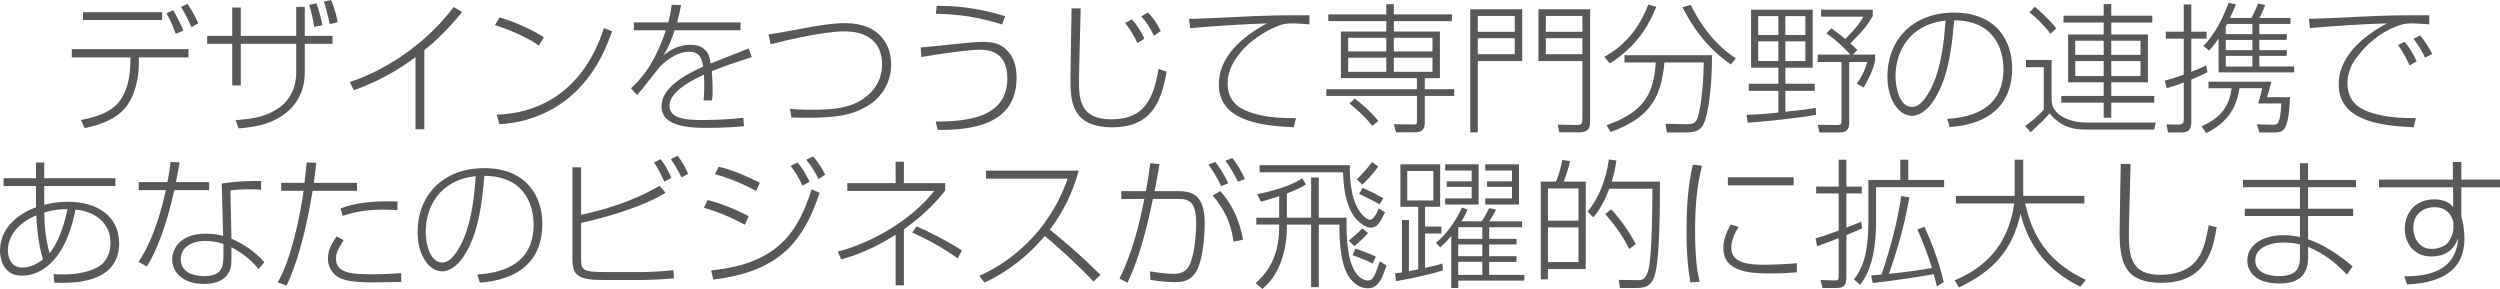 <!-- Generator: Adobe Illustrator 19.2.1, SVG Export Plug-In  -->
<svg version="1.1"
	 xmlns="http://www.w3.org/2000/svg" xmlns:xlink="http://www.w3.org/1999/xlink" xmlns:a="http://ns.adobe.com/AdobeSVGViewerExtensions/3.0/"
	 x="0px" y="0px" width="321.467px" height="37.159px" viewBox="0 0 321.467 37.159"
	 style="enable-background:new 0 0 321.467 37.159;" xml:space="preserve">
<style type="text/css">
	.st0{fill:#595757;}
</style>
<defs>
</defs>
<g>
	<path class="st0" d="M24.233,6.32v1.062h-6.375v0.774c0,1.566-0.378,4.033-1.71,5.654c-1.243,1.512-3.115,2.214-5.276,2.665
		l-0.449-1.044c2.215-0.45,3.889-1.008,5.023-2.521c1.314-1.765,1.297-4.429,1.314-4.808l0.018-0.72H9.234V6.32H24.233z
		 M20.848,1.567v1.008H10.675V1.567H20.848z M22.595,4.357c-0.234-0.666-0.685-1.8-1.189-2.646l0.865-0.396
		c0.378,0.594,1.08,1.981,1.296,2.611L22.595,4.357z M24.629,3.511c-0.144-0.324-0.666-1.548-1.351-2.611l0.828-0.414
		c0.522,0.756,1.062,1.747,1.387,2.503L24.629,3.511z"/>
	<path class="st0" d="M38.091,0.882h1.1v3.727h3.564v1.026H39.19v3.709c0,2.719-1.405,4.519-2.791,5.456
		c-1.351,0.936-2.863,1.477-5.708,1.71l-0.396-1.062c2.647-0.18,4.124-0.576,5.601-1.603c2.034-1.422,2.195-3.709,2.195-4.447V5.636
		h-7.129v5.348h-1.099V5.636H26.64V4.609h3.224V0.973h1.099v3.637h7.129V0.882z M40.396,3.457c-0.197-1.224-0.377-1.962-0.629-2.827
		l0.918-0.216c0.378,0.99,0.648,2.214,0.773,2.827L40.396,3.457z M42.395,3.097c-0.18-0.972-0.485-2.088-0.756-2.881L42.575,0
		c0.162,0.378,0.63,1.567,0.846,2.845L42.395,3.097z"/>
	<path class="st0" d="M54.562,16.619h-1.135V7.347c-2.412,1.818-5.078,3.259-7.94,4.249l-0.504-1.062
		c2.538-0.774,8.696-3.493,13.36-9.633l1.08,0.648c-2.395,2.953-4.447,4.573-4.861,4.897V16.619z"/>
	<path class="st0" d="M69.302,5.852c-1.584-1.098-3.961-2.107-5.672-2.611l0.613-1.008c1.367,0.414,3.78,1.314,5.689,2.557
		L69.302,5.852z M63.864,14.747c5.348-0.162,11.146-2.917,13.793-11.145L78.7,4.033c-0.666,1.891-2.088,5.744-5.689,8.643
		c-2.502,1.999-5.581,3.133-8.786,3.295L63.864,14.747z"/>
	<path class="st0" d="M87.572,0.648c-0.108,0.576-0.198,1.08-0.505,2.232h8.157V3.89h-8.463c-0.702,2.088-1.206,2.845-1.476,3.241
		c0.558-0.432,1.746-1.369,3.492-1.369c2.232,0,2.484,1.585,2.611,2.395c2.772-1.098,3.078-1.225,4.879-1.927l0.396,1.117
		c-1.729,0.558-3.547,1.152-5.132,1.8c0.072,0.792,0.108,1.854,0.108,2.539c0,0.252,0,0.72-0.09,1.225h-1.08
		c0.053-0.54,0.09-0.937,0.09-1.836c0-0.126,0-0.792-0.037-1.477c-2.34,1.062-4.429,2.431-4.429,3.997
		c0,1.836,2.575,1.836,4.466,1.836c2.502,0,4.213-0.198,5.023-0.288l0.09,1.081c-0.955,0.09-2.413,0.216-4.646,0.216
		c-1.944,0-5.96,0-5.96-2.772c0-2.251,2.683-3.925,5.348-5.096c-0.145-0.828-0.324-1.927-1.801-1.927
		c-1.836,0-3.529,1.693-3.745,1.909c-0.233,0.27-2.431,3.133-2.952,3.673l-0.775-0.882c0.955-0.882,2.899-2.701,4.484-7.454h-4.105
		V2.881h4.411c0.306-1.134,0.378-1.729,0.433-2.269L87.572,0.648z"/>
	<path class="st0" d="M101.575,14.008c0.792,0.054,1.566,0.108,2.791,0.108c2.791,0,5.978-0.144,7.977-2.646
		c0.72-0.918,1.08-2.017,1.08-3.133c0-4.25-3.89-4.304-4.88-4.304c-2.395,0-6.968,1.009-9.452,1.657L98.82,4.43
		c0.504-0.054,3.655-0.63,4.429-0.774c1.207-0.234,3.674-0.684,5.366-0.684c4.789,0,5.978,3.115,5.978,5.33
		c0,2.25-1.206,4.051-2.467,4.934c-2.125,1.494-4.159,1.908-8.444,1.908c-0.774,0-1.261-0.018-1.909-0.036L101.575,14.008z"/>
	<path class="st0" d="M120.313,15.629c4.033,0,9.219-0.504,9.219-5.528c0-3.709-2.737-3.709-3.637-3.709
		c-1.314,0-5.366,0.576-7.419,0.937l-0.09-1.225c1.242-0.09,6.698-0.72,7.814-0.72c1.656,0,2.376,0.27,3.097,0.9
		c1.045,0.918,1.422,2.232,1.422,3.709c0,5.924-5.51,6.752-10.137,6.716L120.313,15.629z M128.866,3.151
		c-3.08-0.973-5.366-1.296-8.535-1.387l0.126-1.008c1.711,0,4.646,0.054,8.786,1.314L128.866,3.151z"/>
	<path class="st0" d="M138.962,1.081c-0.019,1.44-0.217,7.76-0.217,9.165c0,2.251,0,5.096,4.088,5.096
		c3.619,0,5.383-1.674,6.139-6.482l1.045,0.36c-0.666,3.673-1.782,7.148-7.021,7.148c-5.348,0-5.348-3.637-5.348-6.248
		c0-1.44,0.125-8.048,0.144-9.039H138.962z M146.253,5.546c-0.396-0.918-0.972-1.818-1.584-2.593l0.883-0.468
		c0.738,0.846,1.277,1.747,1.602,2.485L146.253,5.546z M148.378,4.592c-0.576-1.152-0.918-1.675-1.62-2.485l0.847-0.504
		c0.539,0.541,1.008,1.099,1.656,2.395L148.378,4.592z"/>
	<path class="st0" d="M168.377,3.133c-1.513-0.108-1.675-0.126-2.089-0.126c-1.08,0-1.44,0.144-1.711,0.234
		c-2.971,1.08-6.715,4.015-6.715,7.472c0,2.125,1.17,3.133,2.881,3.727c1.872,0.667,4.068,0.756,5.905,0.756l-0.288,1.17
		c-4.735-0.198-9.633-1.008-9.633-5.528c0-3.547,2.988-6.122,6.193-7.832c-1.872,0.036-8.066,0.414-9.885,0.612l-0.145-1.188
		c0.793,0,3.926-0.144,5.438-0.216c4.916-0.252,6.177-0.252,10.048-0.252V3.133z"/>
	<path class="st0" d="M178.257,0.541h0.972v1.314h7.473v0.864h-7.473v1.332h5.924v5.996h-1.944v1.422h3.781v0.864h-3.781v3.475
		c0,1.206-0.864,1.206-1.459,1.206h-2.232l-0.288-1.044l2.413,0.036c0.558,0,0.558-0.036,0.558-0.45v-3.223H170.55V11.47h11.649
		v-1.422h-9.776V4.051h5.834V2.719h-7.455V1.855h7.455V0.541z M178.257,4.862h-4.898v1.747h4.898V4.862z M178.257,7.418h-4.898
		v1.818h4.898V7.418z M176.456,16.187c-1.08-1.35-2.143-2.25-2.936-2.863l0.685-0.648c0.792,0.594,2.125,1.729,3.025,2.881
		L176.456,16.187z M184.198,4.862h-4.97v1.747h4.97V4.862z M184.198,7.418h-4.97v1.818h4.97V7.418z"/>
	<path class="st0" d="M189.054,17.015V1.188h6.681v6.662h-5.708v9.165H189.054z M190.026,2.053v2.035h4.754V2.053H190.026z
		 M190.026,4.916v2.053h4.754V4.916H190.026z M204.467,1.188v14.242c0,0.792,0,1.584-1.404,1.584h-2.557l-0.198-0.99l2.413,0.054
		c0.756,0.018,0.756-0.306,0.756-0.864V7.851h-5.653V1.188H204.467z M198.777,2.053v2.035h4.699V2.053H198.777z M198.777,4.916
		v2.053h4.699V4.916H198.777z"/>
	<path class="st0" d="M206.298,7.311c3.331-1.854,4.789-4.538,5.654-6.716l1.025,0.288c-0.882,2.197-2.448,5.06-5.978,7.274
		L206.298,7.311z M214.347,17.033l-0.198-1.116l2.629,0.054c0.702,0.018,1.26-0.018,1.53-0.882c0.234-0.702,0.702-2.989,0.774-7.058
		h-5.06c-0.396,4.303-1.692,7.076-6.933,8.949l-0.504-0.882c4.861-1.693,6.086-4.124,6.32-8.066h-4.016V7.094h11.254
		c0,4.808-0.612,7.796-1.009,8.697c-0.468,1.08-1.242,1.242-2.503,1.242H214.347z M217.407,0.63
		c0.864,1.747,2.575,4.771,5.798,6.878l-0.648,0.792c-3.276-2.323-5.06-5.078-6.212-7.364L217.407,0.63z"/>
	<path class="st0" d="M233.517,14.765c-1.836,0.342-6.68,0.9-8.786,1.008l-0.145-1.008c0.721-0.018,1.549-0.036,4.087-0.288v-2.791
		h-3.799v-0.918h3.799V8.697h-3.511V1.243h7.923v7.454h-3.512v2.071h3.781v0.918h-3.781v2.683c2.341-0.234,3.277-0.396,3.907-0.504
		L233.517,14.765z M228.673,2.071h-2.593v2.431h2.593V2.071z M228.673,5.312h-2.593v2.539h2.593V5.312z M232.148,2.071h-2.575v2.431
		h2.575V2.071z M232.148,5.312h-2.575v2.539h2.575V5.312z M238.252,7.022h2.863v0.738c-0.181,1.08-0.883,2.539-1.477,3.493
		l-0.864-0.486c0.666-1.008,1.044-1.765,1.332-2.791h-2.322v7.814c0,0.954-0.396,1.242-1.333,1.242h-2.484l-0.234-0.99l2.396,0.036
		c0.504,0,0.666-0.054,0.666-0.522v-7.58h-3.062V7.022h4.195c-1.351-1.495-2.412-2.251-3.079-2.737l0.648-0.648
		c1.026,0.738,1.44,1.081,1.783,1.369c1.314-1.351,1.71-1.783,2.34-2.863h-5.455v-0.9h6.644v0.828
		c-0.666,1.134-1.314,1.98-2.881,3.511c0.343,0.306,0.54,0.486,0.9,0.846L238.252,7.022z"/>
	<path class="st0" d="M250.383,15.305c2.124-0.198,7.237-0.684,7.237-6.446c0-1.512-0.504-6.212-6.338-6.248
		c-0.323,3.854-0.81,7.4-2.521,10.137c-1.116,1.783-2.251,2.143-2.898,2.143c-1.747,0-3.169-2.143-3.169-5.06
		c0-4.627,3.187-8.21,8.57-8.21c5.582,0,7.473,3.817,7.473,7.112c0,6.752-5.889,7.418-8.031,7.616L250.383,15.305z M243.738,9.831
		c0,1.495,0.559,3.925,2.106,3.925c0.685,0,1.333-0.486,2.035-1.621c1.692-2.701,2.106-6.68,2.286-9.489
		C245.485,3.169,243.738,6.644,243.738,9.831z"/>
	<path class="st0" d="M263.809,7.707v5.131c0,2.107,2.593,2.917,4.376,2.917h9.021l-0.198,0.9h-8.912c-0.721,0-2.936,0-4.538-2.089
		c-0.485,0.594-0.666,0.774-2.431,2.431l-0.72-0.792c0.647-0.432,1.872-1.458,2.395-2.125V8.643h-2.287V7.707H263.809z
		 M263.665,4.339c-0.828-1.116-1.999-2.214-2.683-2.737l0.647-0.738c0.793,0.612,2.287,2.089,2.773,2.791L263.665,4.339z
		 M271.479,4.43h4.717v6.158h-4.717v1.747h5.527v0.864h-5.527v1.944h-0.973v-1.944h-5.455v-0.864h5.455v-1.747h-4.573V4.43h4.573
		V2.899h-5.167V2.017h5.167V0.522h0.973v1.494h5.275v0.882h-5.275V4.43z M270.507,5.24h-3.655v1.819h3.655V5.24z M270.507,7.851
		h-3.655v1.927h3.655V7.851z M275.242,5.24h-3.763v1.819h3.763V5.24z M275.242,7.851h-3.763v1.927h3.763V7.851z"/>
	<path class="st0" d="M283.861,9.291c-1.116,0.54-1.746,0.792-2.088,0.937v5.438c0,0.918-0.307,1.368-1.278,1.368h-1.711
		l-0.216-1.044l1.422,0.036c0.486,0.018,0.811-0.054,0.811-0.666v-4.753c-0.63,0.252-1.225,0.45-2.179,0.738l-0.271-0.973
		c0.955-0.252,1.675-0.486,2.449-0.774V4.97h-2.305v-0.9h2.305V0.576h0.973v3.493h1.962v0.9h-1.962v4.267
		c0.846-0.324,1.476-0.612,1.908-0.81L283.861,9.291z M294.467,12.496c-0.198,4.537-0.864,4.537-2.179,4.537h-1.765l-0.306-1.044
		l2.017,0.054c0.612,0.018,0.972,0.018,1.116-2.737h-2.971c0.126-0.414,0.306-1.062,0.521-1.962h-2.935
		c-0.396,2.593-1.549,4.393-4.268,5.78l-0.594-0.882c2.322-1.044,3.529-2.395,3.854-4.897h-2.972v-0.846h8.085
		c-0.234,0.954-0.36,1.404-0.559,1.999H294.467z M283.34,5.906c1.494-1.567,2.484-3.511,3.223-5.546l0.937,0.198
		c-0.252,0.648-0.45,1.116-0.757,1.746h2.755c0.36-0.648,0.576-1.134,0.864-1.854l0.919,0.198c-0.234,0.594-0.414,1.044-0.757,1.656
		h3.997v0.774h-3.997v1.314h3.529v0.738h-3.529v1.314h3.529v0.738h-3.529v1.368h4.483v0.756h-9.723V4.952
		c-0.576,0.882-0.883,1.17-1.242,1.548L283.34,5.906z M286.383,3.079c-0.072,0.108-0.072,0.144-0.181,0.342v0.972h3.421V3.079
		H286.383z M289.623,5.132h-3.421v1.314h3.421V5.132z M289.623,7.185h-3.421v1.368h3.421V7.185z"/>
	<path class="st0" d="M312.377,3.133c-1.099-0.09-1.729-0.126-2.215-0.126c-0.973,0-1.332,0.126-2.089,0.414
		c-2.25,0.882-3.816,2.413-4.789,3.637c-1.188,1.476-1.423,2.61-1.423,3.655c0,2.107,1.152,3.115,2.881,3.727
		c1.873,0.648,4.069,0.756,5.906,0.756l-0.288,1.17c-4.79-0.198-9.633-1.026-9.633-5.528c0-3.151,2.448-5.833,6.212-7.832
		c-2.773,0.054-8.211,0.432-9.903,0.612l-0.144-1.188c0.54,0,4.555-0.18,6.644-0.288c3.961-0.18,5.006-0.18,8.841-0.18V3.133z
		 M309.838,8.409c-0.126-0.288-0.702-1.566-1.477-2.611l0.828-0.432c0.685,0.829,1.062,1.44,1.566,2.521L309.838,8.409z
		 M311.818,7.418c-0.378-0.864-0.9-1.692-1.477-2.431l0.847-0.432c0.504,0.594,1.188,1.566,1.566,2.395L311.818,7.418z"/>
	<path class="st0" d="M4.628,20.9H5.69v2.017h9.146v1.008H5.69v2.413c0.738-0.18,1.71-0.396,3.006-0.396
		c3.926,0,6.627,1.945,6.627,5.348c0,4.52-4.592,5.276-8.337,5.042l-0.108-1.08c0.36,0.018,0.685,0.036,1.225,0.036
		c2.449,0,4.411-0.612,5.222-1.53c0.738-0.846,0.882-1.873,0.882-2.539c0-2.467-1.908-4.051-4.501-4.268
		c-1.458,7.472-5.167,8.499-6.914,8.499C0,35.449,0,32.46,0,32.244c0-2.755,2.071-4.664,4.628-5.582v-2.737h-4.16v-1.008h4.16V20.9z
		 M4.663,27.688c-3.24,1.387-3.654,3.529-3.654,4.52c0,0.774,0.342,2.196,1.854,2.196c1.278,0,2.286-0.756,2.665-1.044
		C4.862,31.235,4.718,28.661,4.663,27.688z M8.679,26.896C7.13,26.878,5.96,27.238,5.69,27.329c0.035,1.999,0.197,3.421,0.684,5.221
		C7.562,31.146,8.282,28.805,8.679,26.896z"/>
	<path class="st0" d="M23.096,20.882c-0.181,0.973-0.306,1.747-0.468,2.539h4.268v1.026h-4.484
		c-1.025,4.573-2.143,7.526-3.511,9.813l-1.08-0.576c2.089-3.187,3.024-7.112,3.511-9.237h-3.493v-1.026h3.691
		c0.216-1.081,0.324-1.927,0.396-2.593L23.096,20.882z M33.575,24.394c-0.469-0.036-0.685-0.054-1.314-0.054
		c-1.459,0-2.053,0.072-2.629,0.144l0.126,6.212c1.53,0.63,3.187,1.783,4.231,3.025l-0.738,0.882
		c-1.261-1.566-2.593-2.323-3.493-2.809v1.026c0,1.062,0,1.494-0.252,2.052c-0.738,1.584-2.647,1.639-3.224,1.639
		c-3.043,0-4.141-1.729-4.141-3.169c0-1.26,0.954-3.295,4.303-3.295c1.135,0,1.765,0.162,2.251,0.288l-0.181-6.734
		c2.27-0.36,4.232-0.342,5.061-0.324V24.394z M28.731,31.38c-0.469-0.162-1.152-0.396-2.287-0.396c-2.25,0-3.205,1.134-3.205,2.341
		c0,2.179,2.629,2.179,3.025,2.179c2.305,0,2.467-1.225,2.467-2.737V31.38z"/>
	<path class="st0" d="M40.663,20.937c-0.071,0.72-0.162,1.495-0.306,2.575h5.546v1.026h-5.708
		c-0.828,5.149-2.017,9.435-3.349,12.189l-1.135-0.414c1.656-2.827,2.827-8.192,3.331-11.775h-2.881v-1.026h2.989
		c0.054-0.432,0.252-2.287,0.288-2.629L40.663,20.937z M44.192,30.875c-0.611,0.972-0.99,1.566-0.99,2.376
		c0,1.945,2.197,2.017,4.754,2.017c1.296,0,2.539-0.072,3.637-0.144v1.134c-0.559,0.018-3.367,0.054-3.547,0.054
		c-2.773,0-3.619-0.27-4.25-0.522c-1.115-0.468-1.638-1.566-1.638-2.539c0-1.17,0.594-2.07,1.116-2.845L44.192,30.875z
		 M51.106,27.022c-0.468-0.018-0.99-0.072-1.801-0.072c-2.916,0-4.572,0.594-5.221,0.811l-0.307-0.955
		c0.955-0.342,2.953-1.062,7.328-0.9V27.022z"/>
	<path class="st0" d="M61.382,35.305c2.125-0.198,7.238-0.684,7.238-6.446c0-1.512-0.504-6.212-6.338-6.248
		c-0.324,3.854-0.81,7.4-2.521,10.137c-1.116,1.783-2.251,2.143-2.898,2.143c-1.747,0-3.169-2.143-3.169-5.06
		c0-4.627,3.187-8.21,8.57-8.21c5.582,0,7.473,3.817,7.473,7.112c0,6.752-5.889,7.418-8.031,7.616L61.382,35.305z M54.738,29.831
		c0,1.495,0.558,3.925,2.106,3.925c0.685,0,1.332-0.486,2.035-1.621c1.692-2.701,2.106-6.68,2.287-9.489
		C56.485,23.169,54.738,26.644,54.738,29.831z"/>
	<path class="st0" d="M74.719,21.513v6.104c2.701-0.558,6.698-1.71,10.101-3.727l0.757,0.9c-2.971,1.873-8.354,3.349-10.857,3.871
		v4.556c0,1.44,0.108,1.764,2.953,1.764h4.753c1.207,0,2.971-0.09,4.16-0.252l0.072,1.062c-1.045,0.108-3.296,0.216-4.357,0.216
		h-4.718c-3.386,0-3.979-0.666-3.979-2.772V21.513H74.719z M85.414,23.349c-0.162-0.378-0.595-1.368-1.314-2.467l0.864-0.414
		c0.541,0.702,1.008,1.566,1.369,2.413L85.414,23.349z M87.629,22.809c-0.09-0.198-0.685-1.404-1.368-2.359l0.882-0.432
		c0.576,0.792,0.937,1.422,1.351,2.341L87.629,22.809z"/>
	<path class="st0" d="M95.78,28.895c-1.729-0.937-3.403-1.639-5.258-2.179l0.468-0.99c2.034,0.486,4.376,1.566,5.276,2.088
		L95.78,28.895z M91.44,34.765c8.769-0.828,11.254-5.204,12.928-10.425l1.026,0.45c-2.251,6.86-5.708,10.155-13.666,11.164
		L91.44,34.765z M97.238,24.556c-1.53-0.828-3.205-1.566-5.312-2.161l0.486-0.955c0.811,0.198,2.196,0.522,5.293,2.053
		L97.238,24.556z M103.198,23.872c-0.54-1.099-0.883-1.675-1.531-2.539l0.865-0.432c0.9,0.99,1.368,2.071,1.566,2.485
		L103.198,23.872z M105.251,23.007c-0.342-0.685-0.828-1.531-1.566-2.467l0.846-0.432c0.811,0.882,1.351,1.891,1.585,2.358
		L105.251,23.007z"/>
	<path class="st0" d="M116.229,36.691h-1.062v-6.5c-3.277,2.088-5.871,2.845-7.005,3.169l-0.433-1.008
		c4.771-1.243,9.688-4.321,12.389-7.796h-11.164v-1.008h6.213v-2.755h1.062v2.755h5.312v0.954c-0.702,0.882-2.232,2.791-5.312,4.988
		V36.691z M123.143,33.216c-1.837-1.314-3.925-2.467-5.852-3.313l0.576-0.792c1.477,0.612,4.483,2.179,5.833,3.097L123.143,33.216z"
		/>
	<path class="st0" d="M125.929,35.467c3.547-1.548,8.857-5.312,11.361-12.496h-10.516v-1.026h11.92
		c-0.721,2.755-1.963,5.33-3.709,7.58c0.63,0.504,3.457,2.755,6.518,5.816l-0.9,0.864c-1.639-1.783-4.682-4.591-6.266-5.852
		c-2.125,2.521-4.736,4.609-7.742,5.978L125.929,35.467z"/>
	<path class="st0" d="M149.096,21.117c-0.271,1.584-0.45,2.521-0.63,3.457h2.754c1.855,0,3.691,0.18,3.691,4.177
		c0,1.494-0.216,4.339-0.918,5.815c-0.774,1.657-2.035,1.711-2.917,1.711c-1.386,0-2.665-0.216-3.133-0.288l-0.072-1.099
		c0.505,0.09,1.981,0.324,3.062,0.324c1.26,0,1.746-0.576,2.034-1.152c0.505-1.044,0.847-3.367,0.847-5.348
		c0-2.809-0.955-3.133-2.251-3.133h-3.313c-1.368,6.716-2.719,9.597-3.259,10.767l-1.044-0.522
		c1.729-3.421,2.611-7.328,3.205-10.245l-2.971,0.018v-1.026h3.168c0.289-1.548,0.433-2.611,0.559-3.601L149.096,21.117z
		 M157.019,23.925c-0.379-0.828-0.937-1.818-1.621-2.755l0.864-0.342c0.54,0.612,1.314,1.926,1.675,2.737L157.019,23.925z
		 M158.62,31.074c-0.342-2.467-1.206-4.195-2.683-5.942l0.973-0.558c1.872,2.07,2.557,4.285,2.935,6.248L158.62,31.074z
		 M159.179,23.367c-0.45-0.954-0.99-1.854-1.603-2.701l0.882-0.342c0.757,0.9,1.333,2.053,1.621,2.701L159.179,23.367z"/>
	<path class="st0" d="M168.591,27.995v-5.167h0.99v5.167h3.564c-0.036,2.899,0.126,5.96,1.494,7.454
		c0.307,0.342,0.774,0.612,1.207,0.612c0.72,0,0.81-0.288,1.584-2.467l0.847,0.558c-0.702,2.269-1.333,2.917-2.413,2.917
		c-0.468,0-1.17-0.144-1.927-0.882c-1.548-1.495-1.71-4.897-1.71-7.31h-2.646v8.048h-0.99v-8.048h-3.115v0.378
		c0,1.296-0.181,3.007-0.937,4.861c-0.702,1.693-1.747,2.629-2.215,3.043l-0.864-0.756c0.883-0.811,3.025-2.737,3.025-7.167v-0.36
		h-2.936v-0.882h2.936v-2.773c-1.207,0.414-1.747,0.54-2.359,0.702l-0.468-0.954c1.837-0.36,4.447-1.08,5.798-2.053l0.468,0.792
		c-0.324,0.216-0.81,0.54-2.448,1.17v3.115H168.591z M173.56,21.243c0,2.197,0.234,5.005,1.729,6.5
		c0.271,0.27,0.594,0.522,0.9,0.522c0.414,0,0.828-0.792,1.099-1.458l0.81,0.486c-0.647,1.314-0.972,1.98-1.872,1.98
		c-0.847,0-1.801-1.062-1.837-1.098c-1.008-1.188-1.62-3.025-1.692-6.014h-10.731v-0.918H173.56z M173.451,30.93
		c0.793-0.648,1.081-0.9,1.711-1.566l0.756,0.594c-0.359,0.414-0.864,0.955-1.782,1.693L173.451,30.93z M176.513,33.882
		c-0.774-0.378-1.747-0.792-2.575-1.062l0.343-0.847c0.756,0.234,1.818,0.63,2.628,1.026L176.513,33.882z M174.478,23.061
		c0.505-0.486,1.351-1.422,1.963-2.214l0.774,0.558c-0.666,0.99-1.549,1.873-2.053,2.34L174.478,23.061z M177.395,26.284
		c-0.864-0.504-1.368-0.756-2.629-1.351l0.433-0.774c1.296,0.558,1.62,0.738,2.683,1.332L177.395,26.284z"/>
	<path class="st0" d="M185.546,34.765c-2.017,0.648-5.149,1.242-6.032,1.386l-0.126-0.99c0.307-0.036,0.414-0.054,0.883-0.126
		v-6.734h0.9v6.572c0.594-0.126,0.9-0.18,1.188-0.234V26.59h-2.286v-5.456h5.113v5.456h-1.944v2.539h2.106v0.9h-2.106v4.429
		c1.584-0.36,1.837-0.45,2.232-0.576L185.546,34.765z M184.304,21.981h-3.35v3.799h3.35V21.981z M184.646,31.2
		c1.44-1.081,2.845-3.295,3.331-4.52l0.72,0.252c-0.144,0.415-0.306,0.792-0.773,1.531h2.593c0.342-0.45,0.864-1.458,0.972-1.71
		l0.883,0.198c-0.307,0.612-0.559,1.044-0.883,1.513h4.231v0.756h-4.231v1.495h3.512v0.72h-3.512v1.513h3.512v0.738h-3.512v1.656
		h4.52v0.738h-8.498v0.954h-0.9v-6.698c-0.721,0.864-1.026,1.116-1.423,1.476L184.646,31.2z M190.138,21.135v5.167h-4.304V25.51
		h3.403v-1.477h-3.205v-0.72h3.205v-1.387h-3.403v-0.792H190.138z M190.605,29.219h-3.097v1.495h3.097V29.219z M190.605,31.434
		h-3.097v1.513h3.097V31.434z M190.605,33.667h-3.097v1.674h3.097V33.667z M195.323,21.135v5.167h-4.34V25.51h3.439v-1.477h-3.205
		v-0.72h3.205v-1.387h-3.439v-0.792H195.323z"/>
	<path class="st0" d="M200.071,23.349c0.18-0.36,0.432-0.9,0.828-2.791l0.99,0.18c-0.108,0.486-0.36,1.458-0.811,2.611h2.827v11.253
		h-4.861v1.314h-0.919V23.349H200.071z M202.97,24.231h-3.925v4.141h3.925V24.231z M202.97,29.237h-3.925v4.465h3.925V29.237z
		 M213.449,23.349c0,2.557,0,9.741-0.631,11.902c-0.36,1.278-0.918,1.782-2.376,1.782h-2.125l-0.18-1.044l2.286,0.036
		c0.756,0.018,1.188-0.036,1.549-1.368c0.485-1.873,0.504-8.769,0.504-10.389h-5.546c-0.306,0.792-1.008,2.521-2.053,3.691
		l-0.72-0.756c1.422-1.782,2.377-4.069,2.719-6.698l0.972,0.126c-0.107,0.72-0.216,1.477-0.594,2.719H213.449z M209.506,32.028
		c-0.883-1.729-1.657-2.827-3.079-4.501l0.738-0.612c1.675,1.747,2.862,3.89,3.169,4.448L209.506,32.028z"/>
	<path class="st0" d="M218.845,21.297c-0.414,1.764-0.882,4.069-0.882,8.354c0,4.141,0.396,5.726,0.594,6.572l-1.188,0.108
		c-0.233-1.278-0.504-3.187-0.504-6.536c0-2.898,0.145-5.797,0.811-8.606L218.845,21.297z M223.562,29.201
		c-0.937,1.35-0.937,2.484-0.937,2.701c0,1.962,2.287,2.143,4.285,2.143c0.271,0,2.881-0.054,4.142-0.198v1.17
		c-1.026,0.072-1.891,0.144-3.241,0.144c-2.286,0-6.212,0-6.212-3.259c0-0.792,0.216-1.765,0.954-3.043L223.562,29.201z
		 M230.639,22.791v1.044h-8.463v-1.044H230.639z"/>
	<path class="st0" d="M239.456,29.345c-0.469,0.216-0.864,0.396-2.035,0.882v5.438c0,1.098-0.414,1.368-1.332,1.368h-1.729
		l-0.271-1.026l1.729,0.054c0.576,0.018,0.612-0.126,0.612-0.54v-4.897c-0.828,0.324-2.106,0.81-2.772,1.026l-0.198-0.991
		c0.522-0.162,1.278-0.396,2.971-1.008V24.88h-2.898v-0.882h2.898v-3.457h0.99v3.457h1.98v0.882h-1.98v4.393
		c0.828-0.306,1.278-0.504,1.891-0.774L239.456,29.345z M245.38,20.541v2.593h4.609v0.936h-8.751v4.412
		c0,2.935-0.414,6.122-2.053,8.138l-0.792-0.684c0.918-1.207,1.854-2.899,1.854-7.436v-5.366h4.105v-2.593H245.38z M247.468,29.165
		c0.414,0.936,1.801,4.033,2.467,7.094l-0.864,0.576c-0.126-0.522-0.162-0.63-0.414-1.584c-2.017,0.36-4.123,0.702-7.85,1.152
		l-0.198-0.99c0.738-0.054,0.99-0.072,1.332-0.108c1.44-4.267,2.106-7.346,2.539-10.101l1.044,0.18
		c-0.792,4.447-1.801,7.4-2.629,9.831c2.737-0.288,4.556-0.576,5.528-0.756c-0.055-0.18-0.648-2.232-1.873-4.952L247.468,29.165z"/>
	<path class="st0" d="M259.059,20.541h1.098v4.645h7.869v0.973h-7.616c1.134,5.186,3.763,7.886,7.796,9.831l-0.702,0.882
		c-2.305-1.152-6.266-3.601-7.688-9.381c-1.062,4.736-3.583,7.418-7.922,9.471l-0.541-0.918c3.691-1.566,6.879-4.321,7.652-9.885
		h-7.508v-0.973h7.562V20.541z"/>
	<path class="st0" d="M273.961,21.081c-0.018,1.386-0.216,7.58-0.216,8.841c0,2.809,0.145,5.419,4.033,5.419
		c3.817,0,4.88-2.089,5.258-2.827c0.522-1.026,0.828-2.719,0.973-3.547l1.025,0.252c-0.432,2.593-1.188,7.148-7.094,7.148
		c-4.844,0-5.384-2.737-5.384-6.644c0-1.369,0.126-7.418,0.145-8.643H273.961z"/>
	<path class="st0" d="M295.742,23.133v-2.143h1.045v2.143h6.157v0.936h-6.157v2.773h5.798v0.936h-5.798v2.989
		c0.792,0.288,2.809,0.99,5.726,3.475l-0.721,1.062c-1.692-1.71-2.881-2.646-5.005-3.565v1.404c0,2.215-1.225,3.313-3.655,3.313
		c-3.277,0-4.159-1.674-4.159-2.971c0-1.891,1.854-3.241,4.646-3.241c0.99,0,1.71,0.144,2.124,0.234v-2.701h-7.094v-0.936h7.094
		v-2.773h-7.328v-0.936H295.742z M295.742,31.434c-0.432-0.108-0.972-0.252-2.034-0.252c-2.035,0-3.709,0.756-3.709,2.287
		c0,1.765,2.034,2.035,3.024,2.035c2.143,0,2.719-0.864,2.719-2.449V31.434z"/>
	<path class="st0" d="M315.399,20.829h1.098v2.269h4.97v0.99h-4.97v3.727c0.09,0.288,0.162,0.667,0.252,1.152
		c0.072,0.468,0.145,1.026,0.145,1.692c0,3.313-1.873,5.654-7.383,5.924l-0.342-1.062c6.393,0.09,6.771-3.421,6.933-4.916
		c-0.271,0.684-0.937,2.376-3.457,2.376c-2.449,0-3.421-1.962-3.421-3.565c0-1.854,1.17-3.781,3.816-3.781
		c1.53,0,2.143,0.685,2.413,0.99l-0.019-2.539h-9.524v-0.99h9.507L315.399,20.829z M315.471,28.589c0-0.108-0.359-1.945-2.431-1.945
		c-1.422,0-2.719,0.864-2.719,2.665c0,0.99,0.522,2.701,2.395,2.701c0.541,0,1.135-0.144,1.657-0.468
		c0.773-0.468,1.098-1.764,1.098-2.052V28.589z"/>
</g>
</svg>